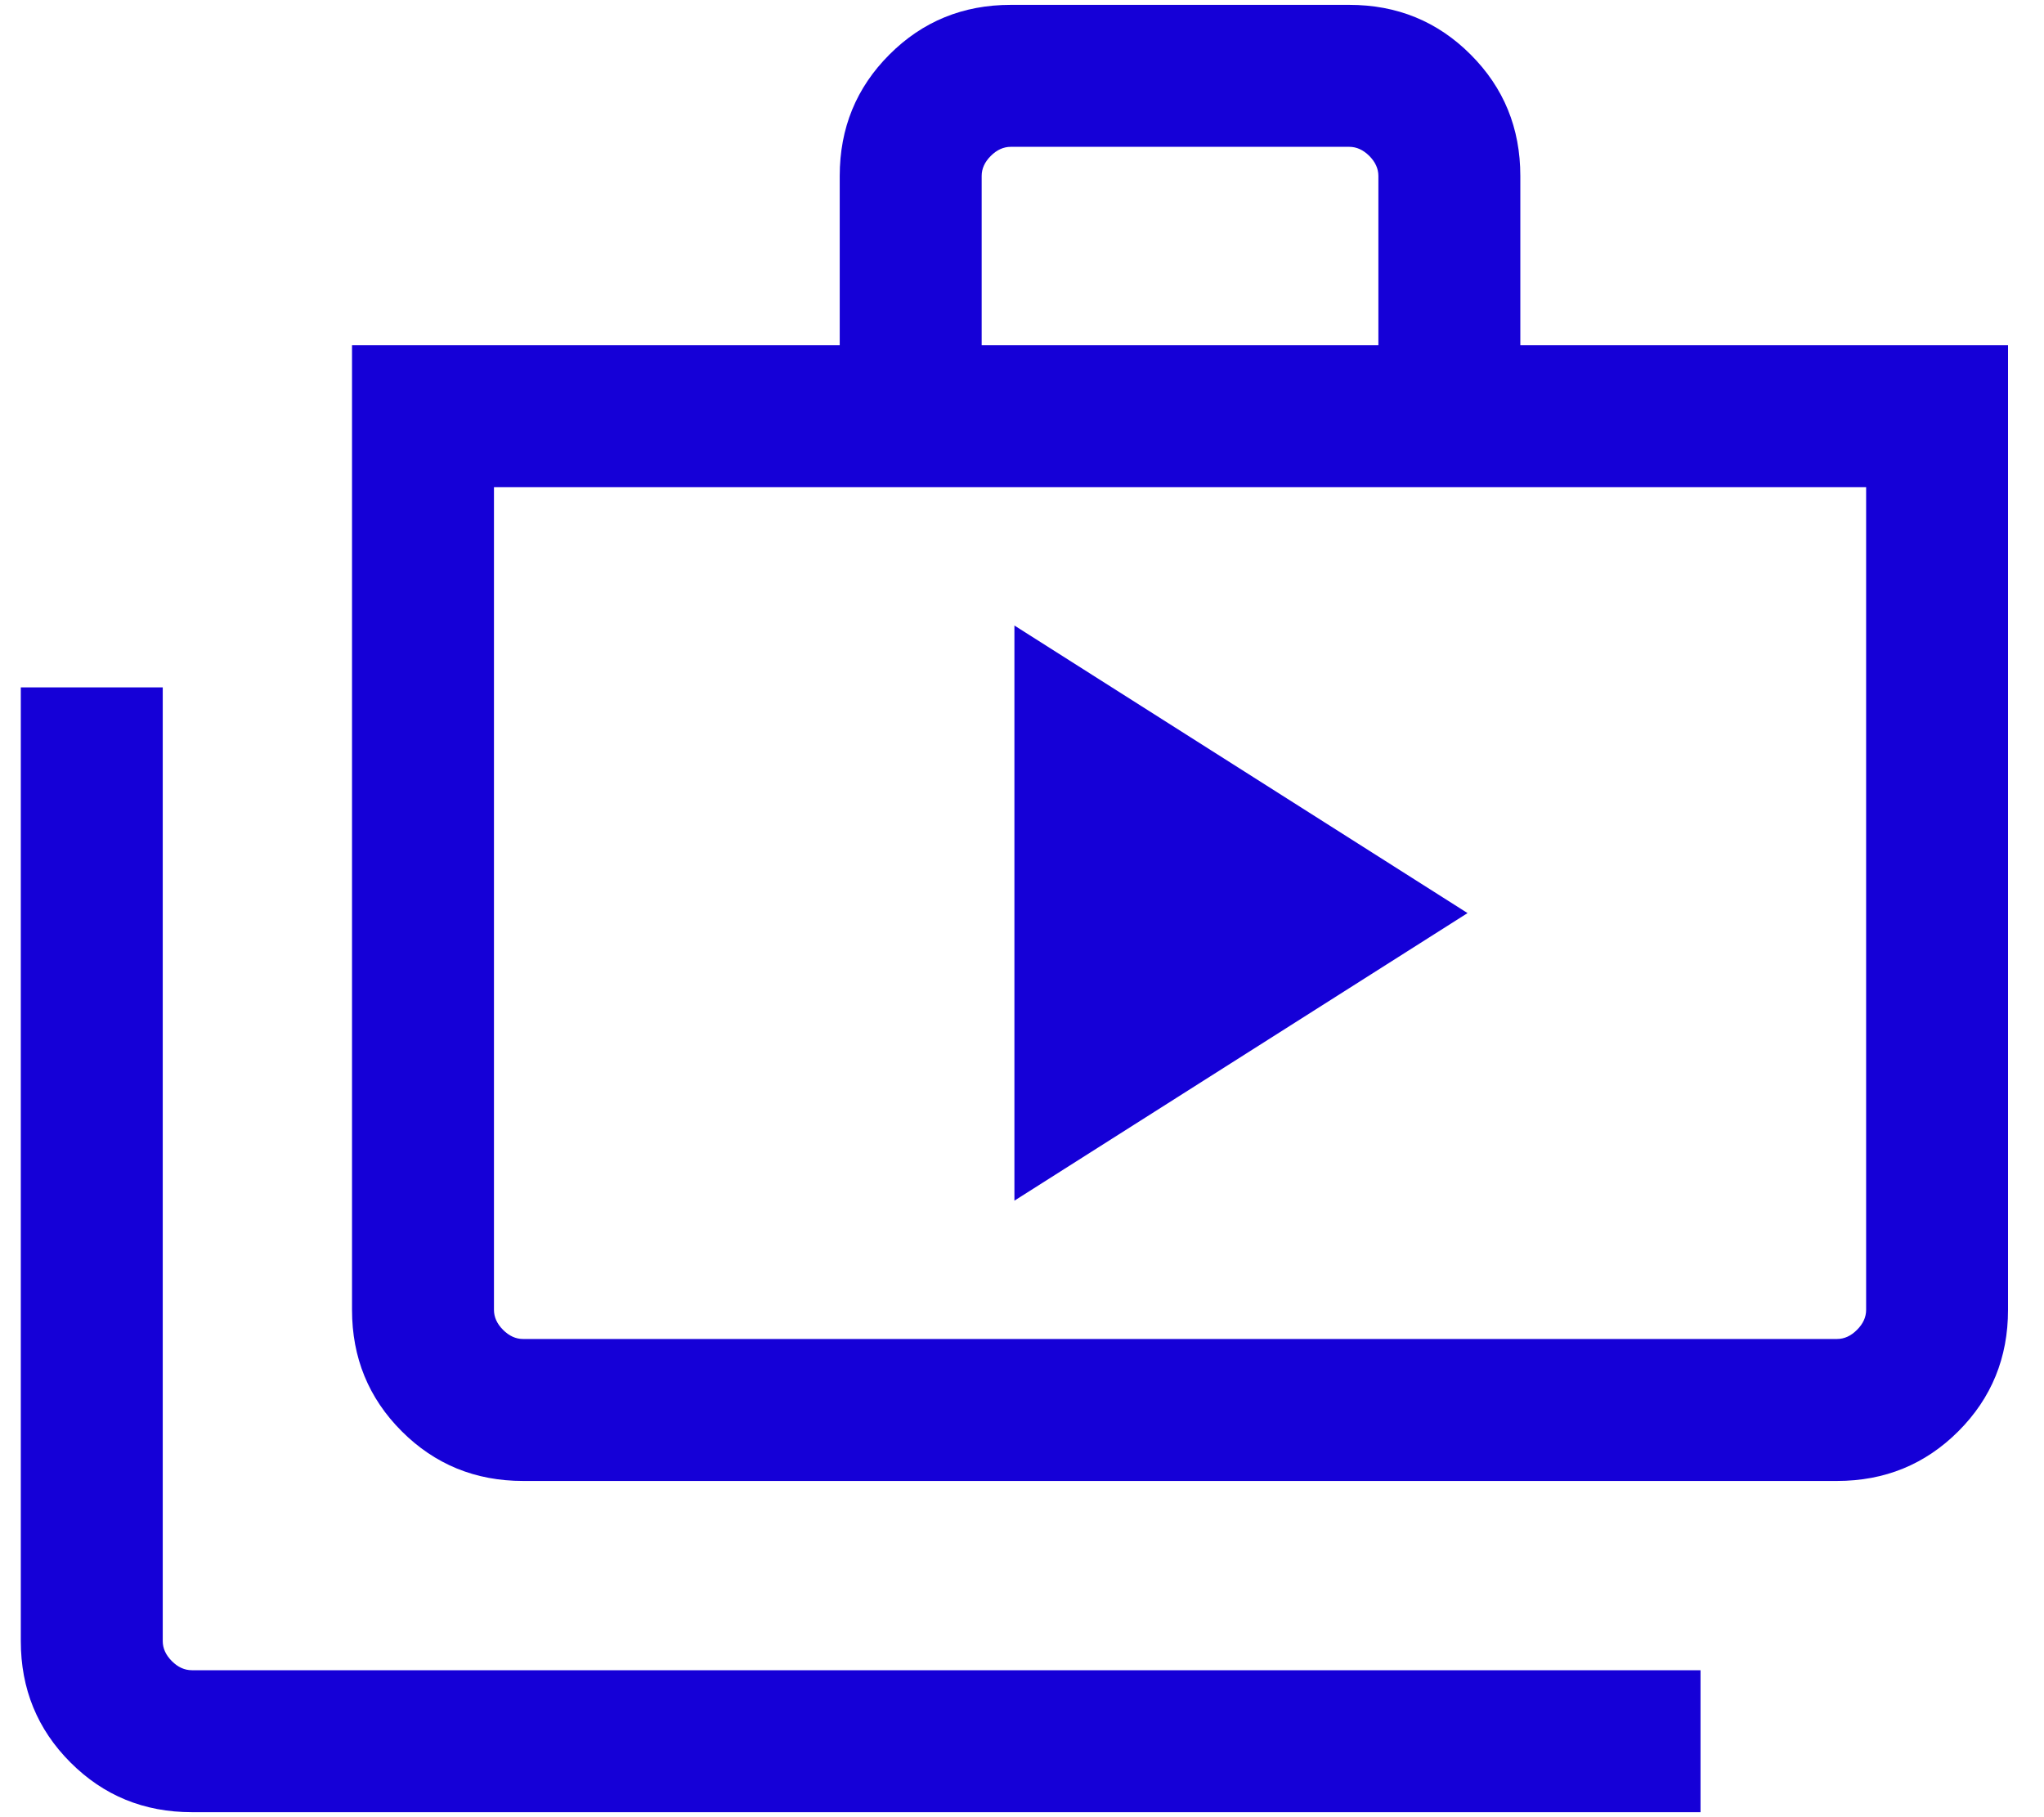 <svg width="45" height="40" viewBox="0 0 45 40" fill="none" xmlns="http://www.w3.org/2000/svg">
<path d="M22.333 26.429L32.309 20.099L22.333 13.769V26.429ZM4.225 39.89C3.172 39.89 2.281 39.526 1.552 38.796C0.823 38.067 0.458 37.176 0.458 36.124V15.131H3.583V36.124C3.583 36.284 3.65 36.431 3.784 36.565C3.917 36.699 4.064 36.765 4.225 36.765H37.438V39.89H4.225ZM11.516 32.599C10.464 32.599 9.573 32.234 8.844 31.505C8.115 30.776 7.75 29.885 7.75 28.833V7.599H18.487V3.873C18.487 2.82 18.852 1.93 19.581 1.201C20.31 0.471 21.201 0.107 22.253 0.107H29.705C30.758 0.107 31.648 0.471 32.377 1.201C33.107 1.93 33.471 2.82 33.471 3.873V7.599H44.208V28.833C44.208 29.885 43.844 30.776 43.115 31.505C42.386 32.234 41.495 32.599 40.442 32.599H11.516ZM11.516 29.474H40.442C40.603 29.474 40.75 29.407 40.883 29.273C41.017 29.14 41.084 28.993 41.084 28.833V10.724H10.875V28.833C10.875 28.993 10.942 29.14 11.075 29.273C11.209 29.407 11.356 29.474 11.516 29.474ZM21.612 7.599H30.346V3.873C30.346 3.713 30.279 3.566 30.146 3.432C30.012 3.299 29.865 3.232 29.705 3.232H22.253C22.093 3.232 21.946 3.299 21.813 3.432C21.679 3.566 21.612 3.713 21.612 3.873V7.599Z" fill="#1500D7"/>
</svg>
